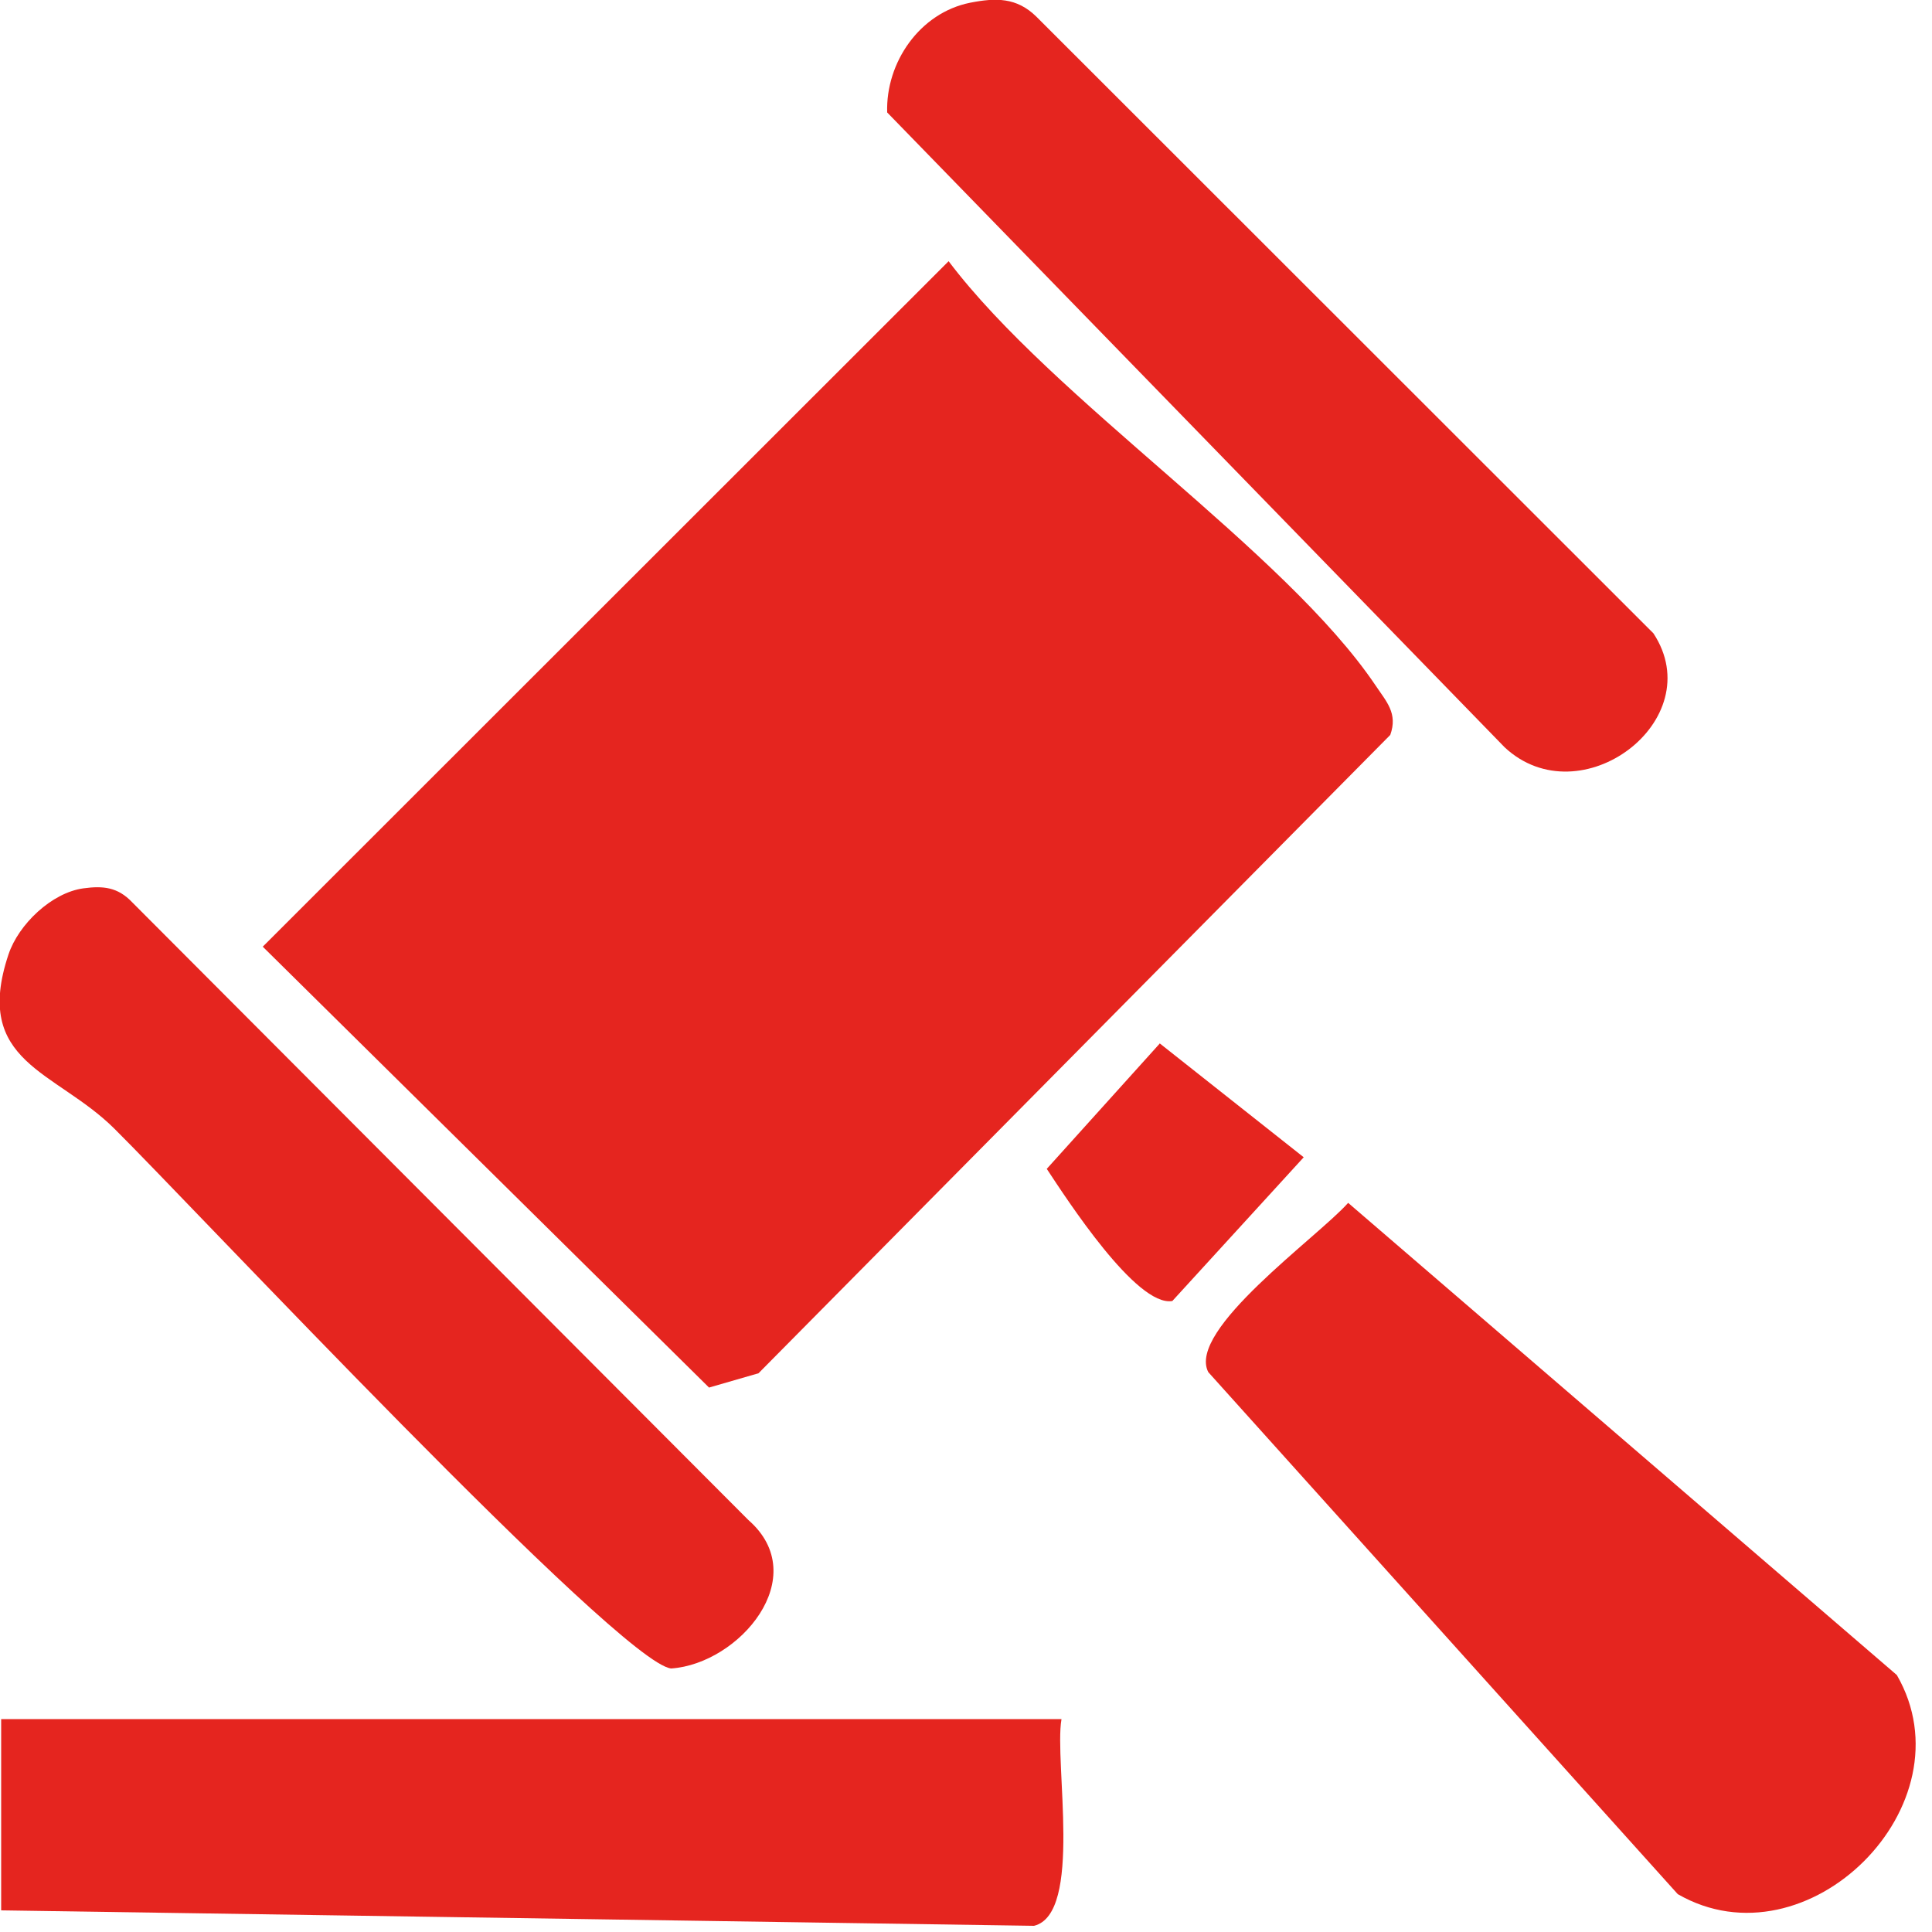 <svg width="50" height="50" viewBox="0 0 50 50" fill="none" xmlns="http://www.w3.org/2000/svg">
<g clip-path="url(#clip0_3_72)">
<path d="M24.55 6.76C27.26 10.35 33.25 14.25 35.6 17.74C35.88 18.16 36.18 18.46 35.98 19.02L19.63 35.54L18.35 35.91L6.8 24.5L24.55 6.76Z" fill="#E5251F"/>
<path d="M34.89 31.13L49.09 43.35C51.03 46.71 46.77 50.95 43.42 49.02L31.27 35.51C30.71 34.42 34.1 32.02 34.89 31.13Z" fill="#E5251F"/>
<path d="M27.47 44.5C27.28 45.61 28.03 49.53 26.76 49.84L0.03 49.44V44.49H27.47V44.5Z" fill="#E5251F"/>
<path d="M25.11 0.07C25.77 -0.06 26.31 -0.07 26.82 0.43L42.79 16.39C44.27 18.64 40.9 21.17 38.94 19.34L22.96 2.91C22.92 1.62 23.8 0.33 25.11 0.07Z" fill="#E5251F"/>
<path d="M2.16 22.99C2.67 22.92 3.05 22.96 3.42 23.35L19.37 39.34C21.05 40.81 19.13 43.06 17.37 43.18C16.05 43.05 4.93 31.16 2.96 29.21C1.44 27.7 -0.72 27.51 0.22 24.7C0.48 23.92 1.34 23.1 2.16 22.99Z" fill="#E5251F"/>
<path d="M30.01 27L33.74 29.95L30.34 33.67C29.41 33.83 27.6 31.02 27.09 30.25L30.02 27H30.01Z" fill="#E5251F"/>
</g>
<defs>
<clipPath id="clip0_3_72">
<rect width="49.58" height="49.84" fill="white"/>
</clipPath>
</defs>
</svg>
